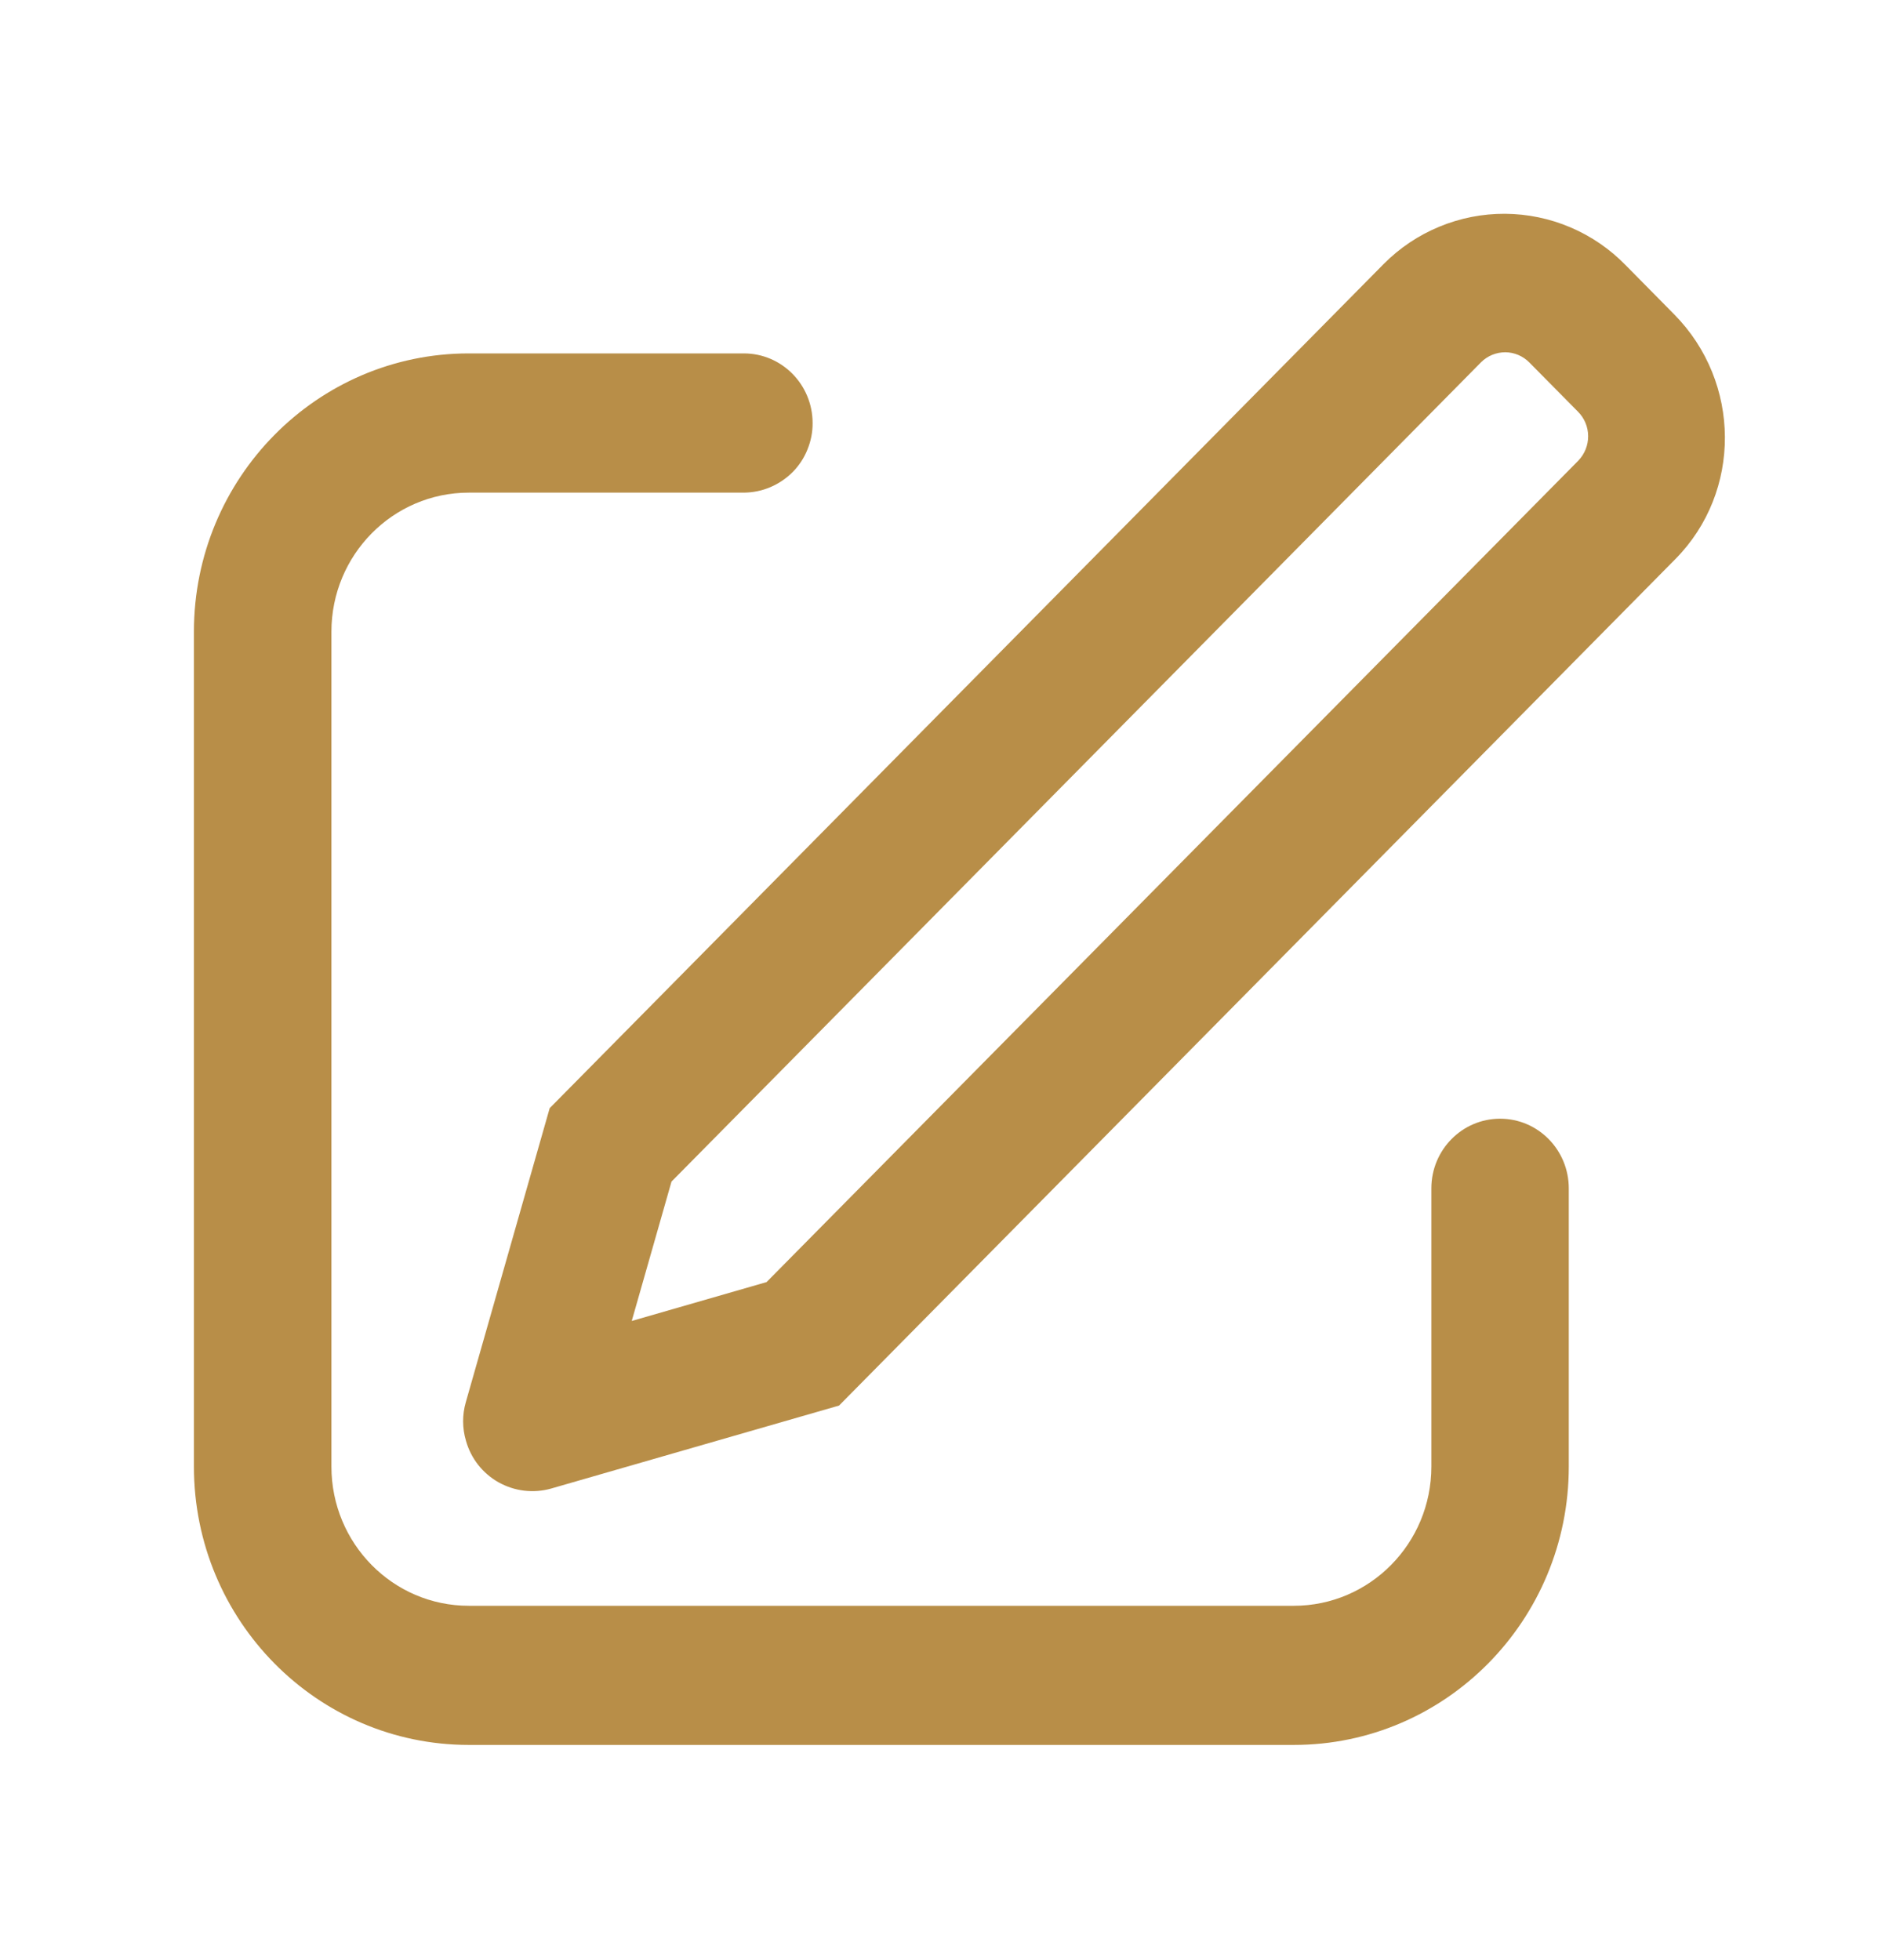 <?xml version="1.0" encoding="UTF-8"?> <svg xmlns="http://www.w3.org/2000/svg" width="23" height="24" viewBox="0 0 23 24" fill="none"><path d="M7.737 16.177L9.388 15.701L19.329 5.642C19.407 5.561 19.451 5.453 19.45 5.341C19.45 5.229 19.405 5.121 19.326 5.042L18.731 4.44C18.692 4.4 18.646 4.369 18.595 4.347C18.545 4.326 18.49 4.314 18.435 4.314C18.38 4.314 18.325 4.325 18.274 4.346C18.223 4.367 18.177 4.398 18.138 4.437L8.224 14.47L7.737 16.177ZM19.909 3.247L20.504 3.85C21.326 4.682 21.333 6.023 20.519 6.846L10.276 17.213L6.747 18.23C6.641 18.26 6.529 18.268 6.419 18.255C6.309 18.242 6.203 18.207 6.106 18.153C6.01 18.099 5.925 18.026 5.856 17.939C5.788 17.852 5.737 17.752 5.707 17.645C5.661 17.491 5.66 17.326 5.705 17.171L6.732 13.571L16.948 3.231C17.142 3.036 17.373 2.881 17.628 2.776C17.883 2.67 18.156 2.617 18.431 2.618C18.707 2.62 18.98 2.676 19.233 2.784C19.487 2.892 19.717 3.05 19.909 3.247ZM9.11 4.328C9.575 4.328 9.952 4.71 9.952 5.181C9.953 5.292 9.931 5.402 9.889 5.505C9.848 5.608 9.786 5.702 9.708 5.781C9.629 5.86 9.536 5.923 9.434 5.966C9.331 6.01 9.221 6.032 9.11 6.033H5.742C4.812 6.033 4.059 6.796 4.059 7.736V17.96C4.059 18.902 4.812 19.665 5.742 19.665H15.845C16.775 19.665 17.53 18.902 17.53 17.96V14.553C17.53 14.082 17.907 13.7 18.372 13.7C18.837 13.7 19.213 14.082 19.213 14.554V17.96C19.213 19.843 17.705 21.369 15.845 21.369H5.742C3.882 21.369 2.375 19.843 2.375 17.96V7.736C2.375 5.855 3.882 4.328 5.742 4.328H9.11Z" fill="#B88E48"></path></svg> 